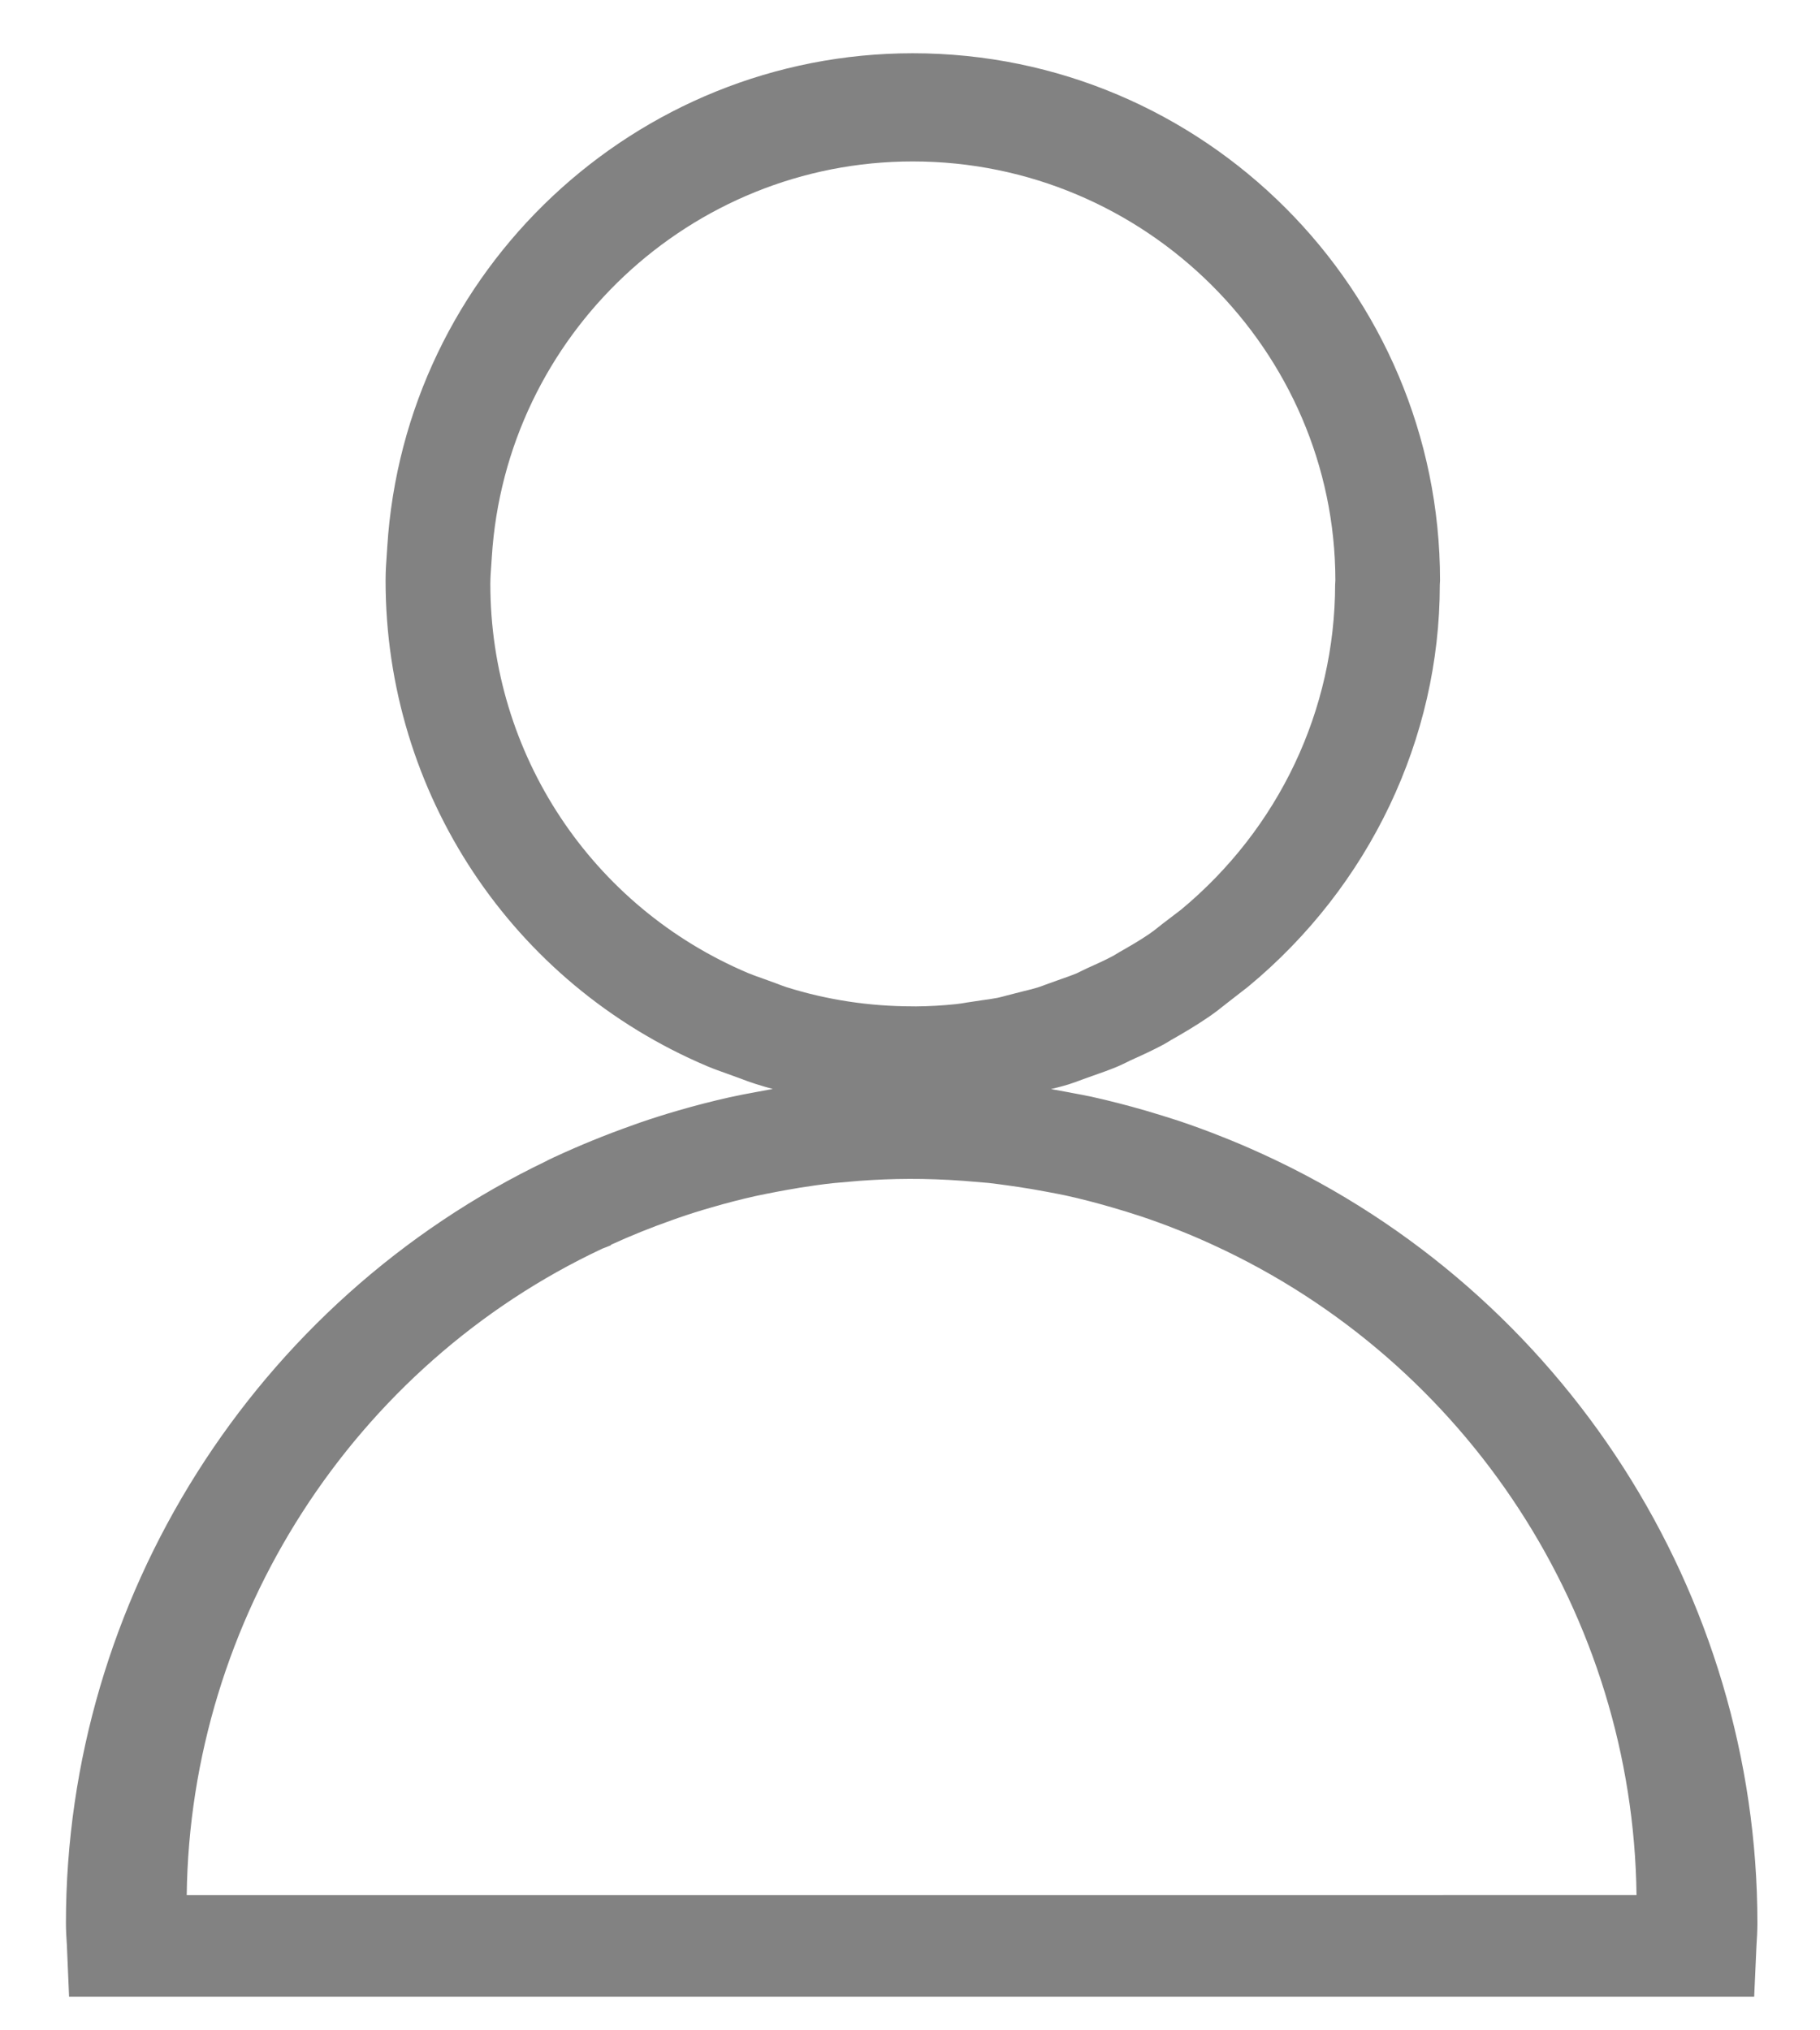 <?xml version="1.0" encoding="utf-8"?>
<!-- Generator: Adobe Illustrator 15.0.0, SVG Export Plug-In . SVG Version: 6.00 Build 0)  -->
<!DOCTYPE svg PUBLIC "-//W3C//DTD SVG 1.1//EN" "http://www.w3.org/Graphics/SVG/1.1/DTD/svg11.dtd">
<svg version="1.1" id="Capa_1" xmlns="http://www.w3.org/2000/svg" xmlns:xlink="http://www.w3.org/1999/xlink" x="0px" y="0px"
	 width="547px" height="610px" viewBox="0 0 547 610" enable-background="new 0 0 547 610" xml:space="preserve">
<g>
	<path fill="#828282" d="M380.045,347.054l-1.563-0.707c-3.736-1.7-7.499-3.304-11.335-4.805c-4.188-1.677-8.433-3.228-12.737-4.68
		c-3.402-1.117-6.829-2.16-10.292-3.181c-5.275-1.523-10.604-2.902-16.089-4.122c-1.862-0.385-3.765-0.758-5.648-1.094l-1.29-0.249
		c-3.24-0.634-6.493-1.189-9.782-1.677l-0.94-0.148c-0.036,0-0.063-0.022-0.101-0.022l-0.94-0.124
		c-2.731-0.409-5.449-0.794-8.281-1.116l-9.633-0.794c-11.843-0.782-24.047-0.757-35.753,0.099l-3.413,0.286l-1.59,0.123
		l-3.985,0.359c-3.663,0.385-7.3,0.895-10.938,1.478l-1.068,0.149c-2.482,0.409-4.966,0.869-7.412,1.329
		c-2.718,0.481-5.401,1.018-8.082,1.601c-5.188,1.167-10.342,2.496-15.332,3.948c-3.974,1.142-7.895,2.396-11.583,3.663
		l-2.557,0.919c-7.822,2.769-15.593,5.946-23.117,9.435l-2.011,0.956l-0.037,0.054C76.55,390.841,19.815,480.561,19.815,577.916
		c0,2.235,0.149,4.432,0.286,6.642L20.76,600h506.459l0.685-15.27c0.146-2.264,0.284-4.51,0.284-6.815
		C528.188,479.008,470.074,388.493,380.045,347.054z M56.12,569.505c1.015-83.039,50.113-159.216,124.944-194.303l2.405-0.941
		l0.283-0.271c5.86-2.678,11.912-5.119,18.044-7.276l1.944-0.696c3.338-1.153,6.664-2.216,10.118-3.192
		c4.306-1.265,8.693-2.396,13.091-3.386c2.276-0.482,4.553-0.943,6.9-1.382c1.863-0.34,3.714-0.692,5.59-0.988l0.919-0.165
		c3.375-0.531,6.759-1.018,10.132-1.381l7.713-0.674c10.094-0.741,19.755-0.85,31.454,0l7.499,0.627
		c1.853,0.214,3.703,0.461,5.957,0.777l2.702,0.389c2.816,0.413,5.638,0.896,8.467,1.43l1.321,0.248
		c1.593,0.295,3.173,0.602,4.67,0.92c4.646,1.014,9.211,2.216,13.738,3.524c2.995,0.874,5.969,1.771,8.868,2.736
		c3.681,1.226,7.313,2.56,10.91,3.985c3.455,1.354,6.863,2.808,10.234,4.354l0.59,0.271
		c76.531,35.108,126.229,111.532,127.243,195.376H56.12V569.505z M212.635,320.43c1.862,0.782,3.786,1.464,5.71,2.147l4.035,1.465
		c1.551,0.595,3.116,1.18,4.706,1.677c14.798,4.655,30.279,7.051,46.02,7.176l1.255,0.025c5.398,0,10.813-0.286,16.002-0.819
		c1.787-0.174,3.522-0.46,5.272-0.757l3.89-0.584c2.185-0.285,4.366-0.605,6.651-1.055c1.564-0.322,3.079-0.731,4.596-1.145
		l4.244-1.076c2.101-0.512,4.195-1.021,6.271-1.663c1.291-0.41,2.558-0.881,3.812-1.354l3.413-1.229
		c2.437-0.847,4.894-1.713,7.353-2.743c0.957-0.409,1.888-0.855,2.806-1.304l1.104-0.55c3.362-1.503,6.717-3.043,10.043-4.826
		l2.156-1.29c3.728-2.111,7.438-4.3,11.198-6.865c1.949-1.315,3.813-2.793,5.648-4.258l6.354-4.941
		c36.55-30.253,57.558-74.648,57.558-120.694l0.072-1.315c0-87.374-71.086-158.447-158.459-158.447
		c-83.399,0-152.786,65.213-157.961,148.466l-0.137,2.063c-0.199,2.619-0.359,5.239-0.359,7.92
		C115.864,238.27,153.84,295.563,212.635,320.43z M147.67,169.563l0.141-2.123c4.151-66.695,59.723-118.928,126.524-118.928
		c70.008,0,126.947,56.941,127.008,125.863l-0.069,1.239c-0.05,37.765-16.891,73.323-46.314,97.749l-5.603,4.27
		c-1.249,1.016-2.515,2.027-4.081,3.114c-2.83,1.923-5.826,3.655-8.869,5.379l-1.688,1.026c-2.547,1.369-5.225,2.582-8.009,3.82
		l-3.124,1.51c-1.793,0.742-3.68,1.391-5.544,2.042l-3.893,1.402c-0.756,0.282-1.522,0.589-2.267,0.813
		c-1.449,0.445-2.937,0.791-4.413,1.156l-4.704,1.203c-1.014,0.271-2.017,0.556-2.909,0.742c-1.57,0.309-3.175,0.521-4.767,0.743
		l-4.48,0.672c-1.084,0.188-2.172,0.378-3.386,0.495c-3.929,0.413-7.879,0.637-11.89,0.672l-1.108-0.013h-0.021
		c-12.914-0.011-25.593-1.935-37.717-5.73c-1.05-0.33-2.076-0.74-3.102-1.132l-4.434-1.613c-1.38-0.484-2.748-0.957-4.069-1.511
		c-47.081-19.913-77.51-65.84-77.51-116.965C147.375,173.466,147.529,171.508,147.67,169.563z"/>
</g>
</svg>
